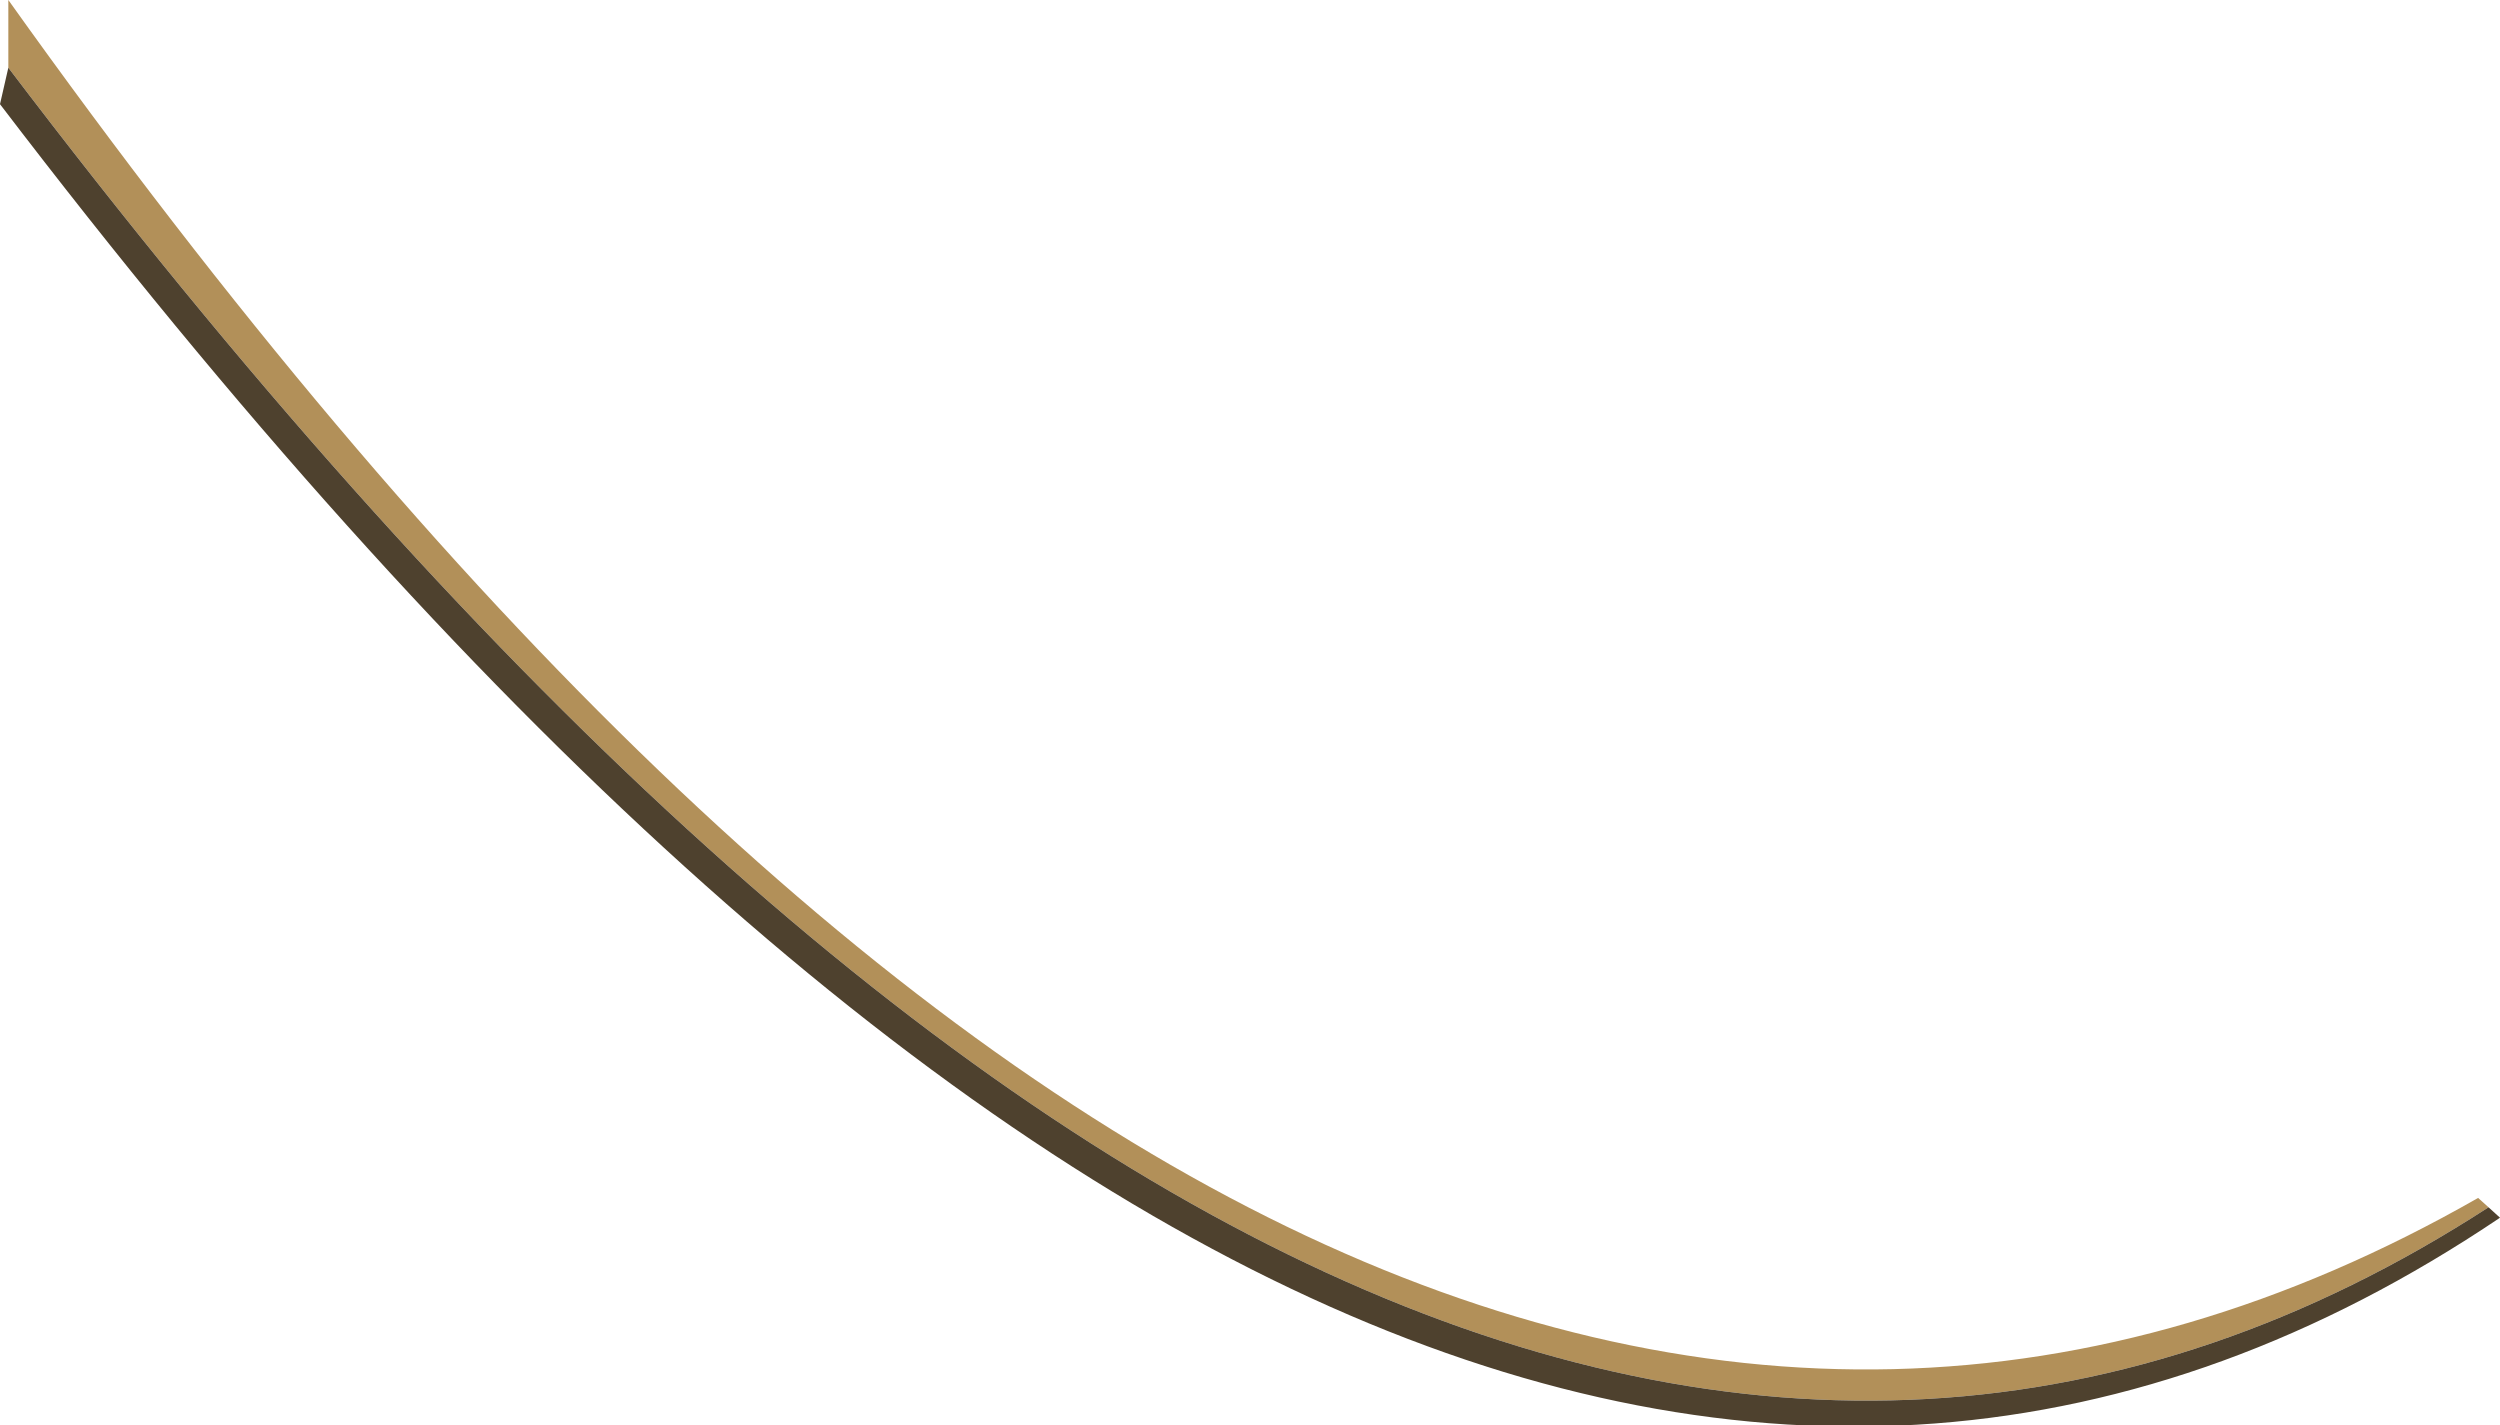 <?xml version="1.0" encoding="UTF-8" standalone="no"?>
<svg xmlns:xlink="http://www.w3.org/1999/xlink" height="68.4px" width="120.0px" xmlns="http://www.w3.org/2000/svg">
  <g transform="matrix(1.0, 0.0, 0.0, 1.0, 60.0, 33.2)">
    <path d="M-59.6 -29.95 L-59.6 -33.2 Q3.85 55.8 58.95 24.3 L59.45 24.75 Q7.45 58.4 -59.6 -29.95" fill="#b29059" fill-rule="evenodd" stroke="none"/>
    <path d="M59.45 24.75 L60.0 25.25 Q7.65 60.5 -60.0 -28.2 L-59.6 -29.95 Q7.45 58.4 59.45 24.75" fill="#4e412e" fill-rule="evenodd" stroke="none"/>
  </g>
</svg>
